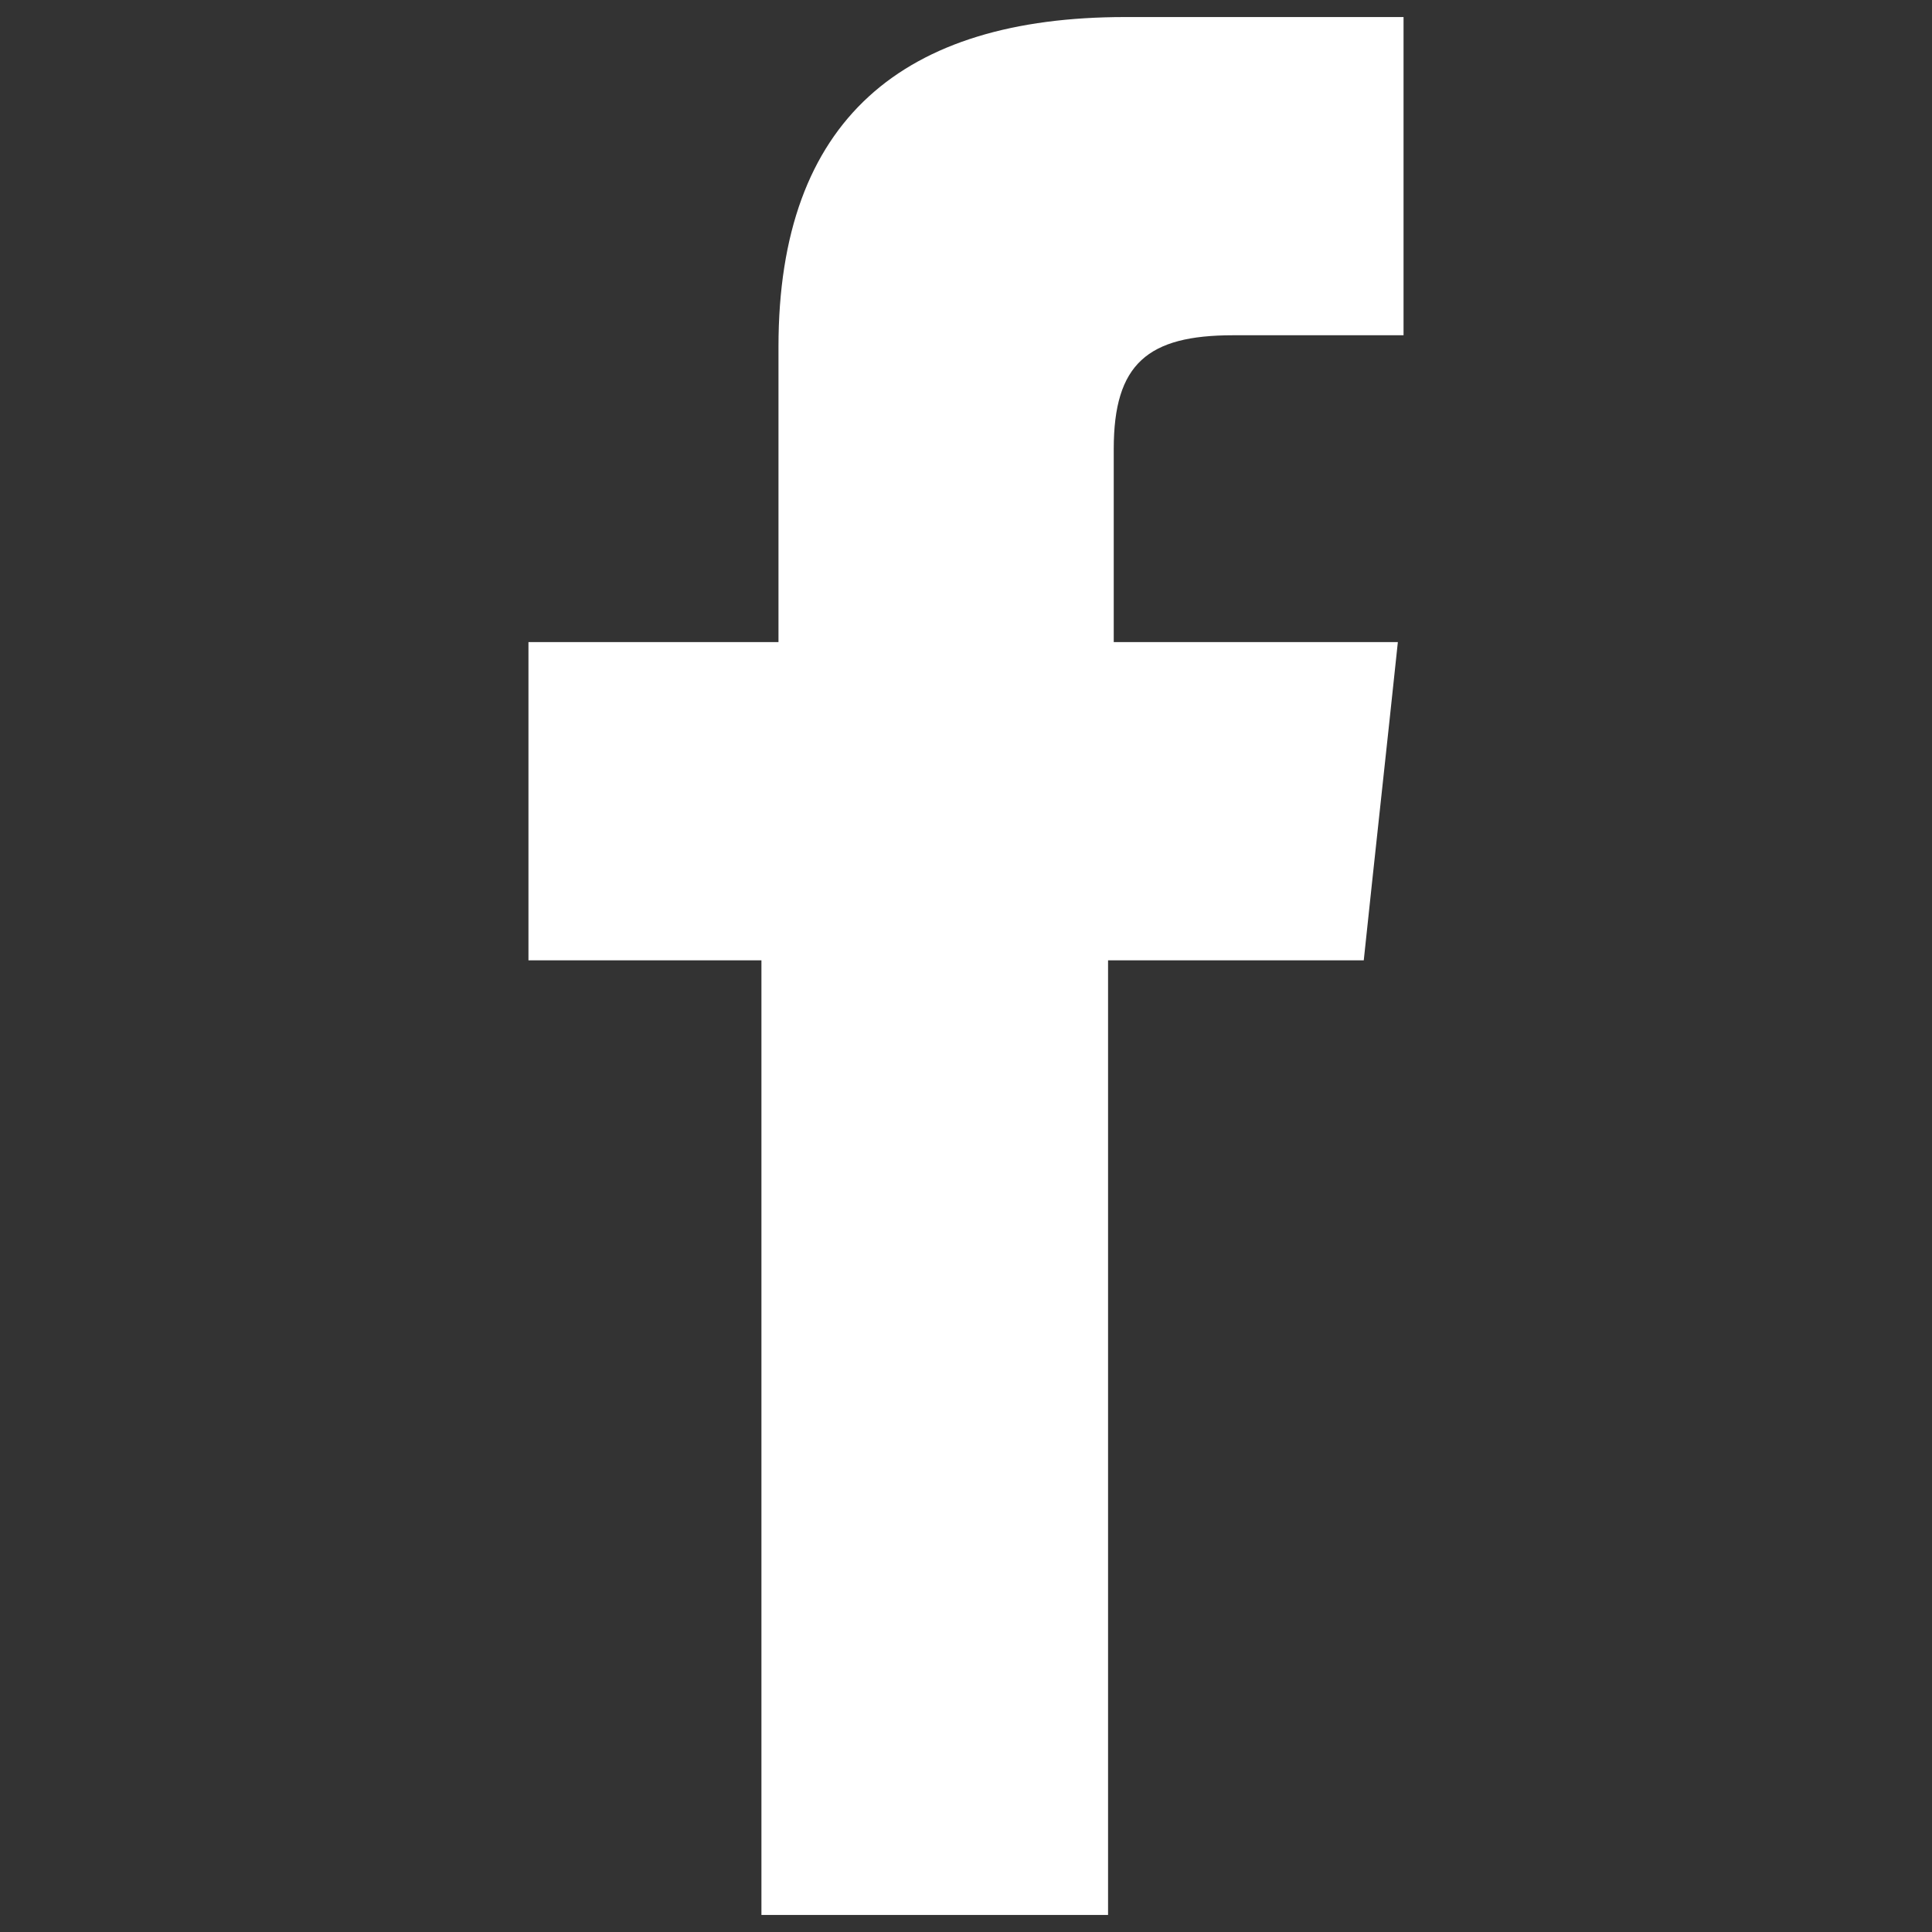 <?xml version="1.0" encoding="UTF-8"?>
<svg xmlns="http://www.w3.org/2000/svg" xmlns:xlink="http://www.w3.org/1999/xlink" id="Ebene_1" version="1.1" viewBox="0 0 34 34" width="50" height="50">
  <rect x="0" y="0" width="34" height="34" fill="#333333" stroke="none"/>
  <defs>
    <style>
      .st0 {
        fill: #fff;
      }
    </style>
  </defs>
  <path class="st0" d="M19.6,11.3v-3.4c0-1.5.6-2,2.1-2h3V.3h-4.9c-3.9,0-6.1,1.8-6.1,5.8v5.2h-4.4v5.6h4.1v16.8h6.1v-16.8h4.5c.2-1.9.4-3.7.6-5.6.1,0-5,0-5,0Z"/>
</svg>
